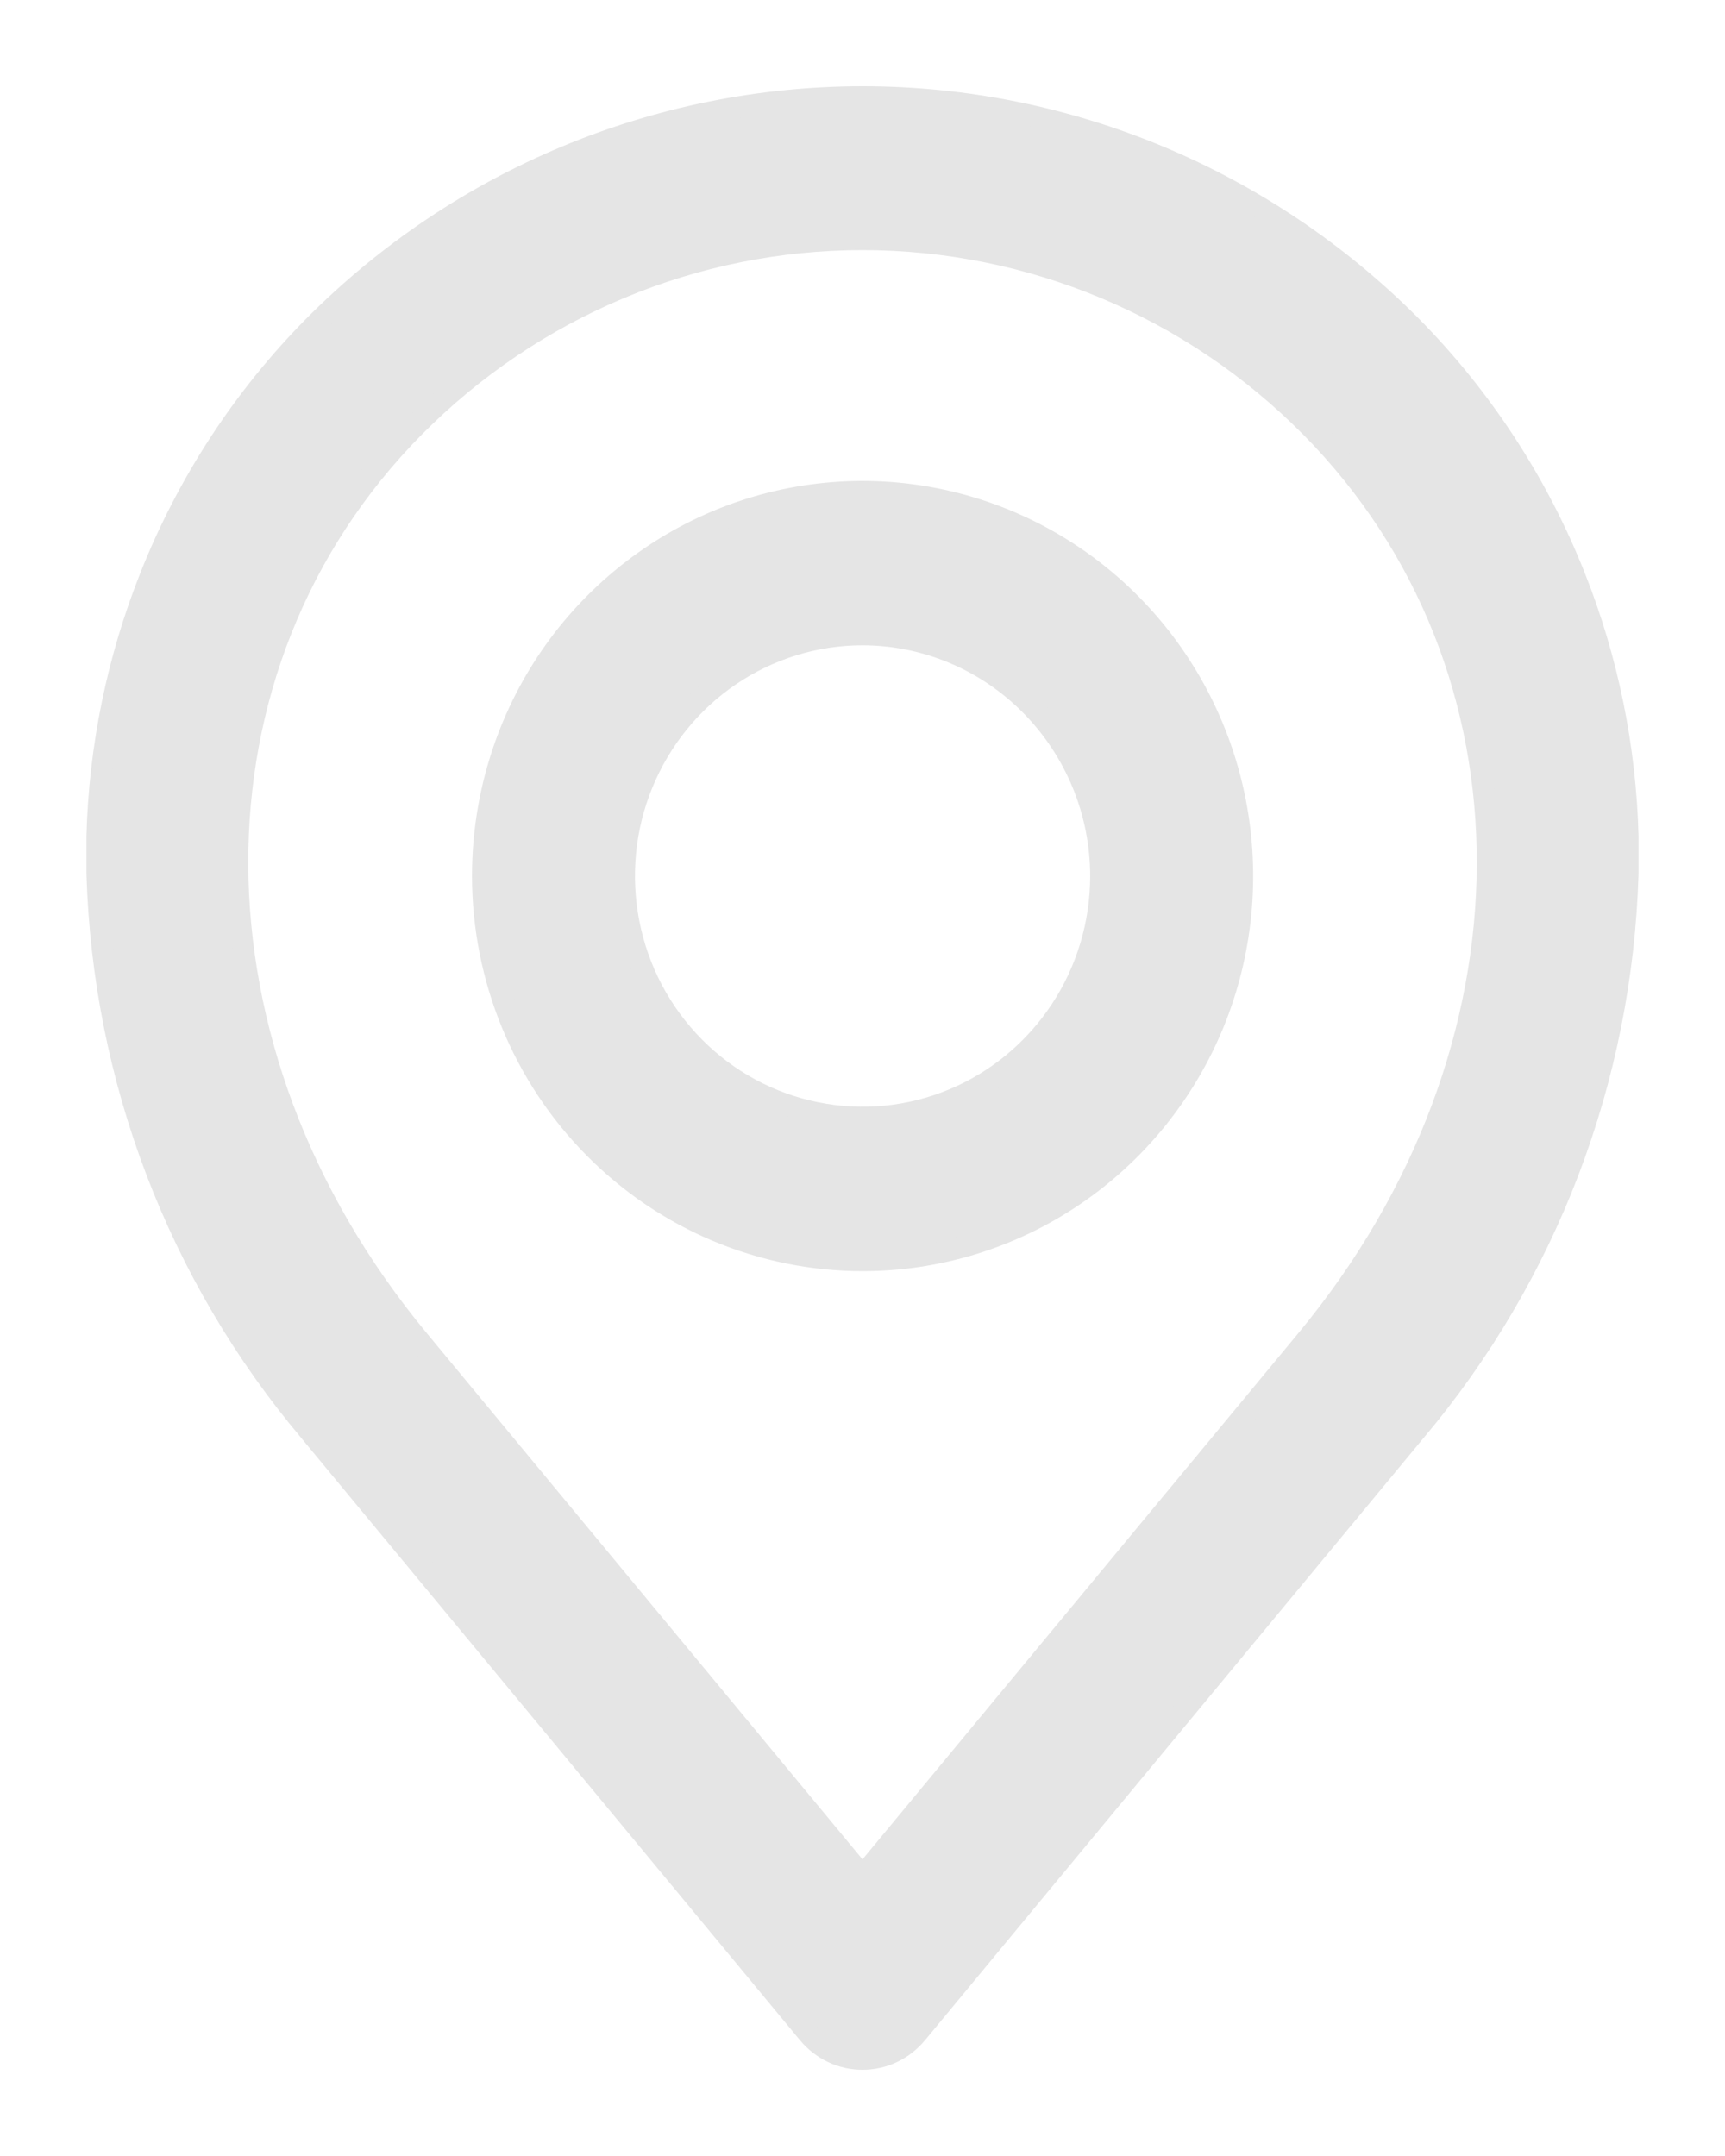 <svg width="16" height="20" viewBox="0 0 16 20" fill="none" xmlns="http://www.w3.org/2000/svg">
<path d="M8 0.9C9.907 0.9 11.736 1.665 13.088 3.025C13.745 3.69 14.263 4.483 14.608 5.356C14.911 6.12 15.076 6.932 15.098 7.753V8.105C15.042 10.007 14.346 11.832 13.125 13.278L8.503 18.862C8.441 18.936 8.364 18.997 8.277 19.038C8.191 19.079 8.096 19.1 8 19.1C7.904 19.1 7.809 19.079 7.723 19.038C7.636 18.997 7.559 18.936 7.497 18.862L2.874 13.279V13.278C1.654 11.832 0.958 10.007 0.902 8.105V7.753C0.924 6.932 1.09 6.121 1.393 5.356C1.738 4.483 2.255 3.69 2.913 3.025C4.264 1.665 6.094 0.901 8 0.9ZM8 2.22C6.441 2.22 4.945 2.846 3.841 3.961C1.648 6.18 1.653 9.74 3.88 12.429L8 17.405L12.121 12.429C14.348 9.74 14.352 6.181 12.159 3.961C11.055 2.846 9.559 2.22 8 2.22ZM6.651 4.833C7.295 4.563 8.005 4.492 8.688 4.63C9.372 4.768 10 5.108 10.492 5.606C10.985 6.105 11.32 6.74 11.456 7.432C11.592 8.123 11.522 8.84 11.256 9.491C10.989 10.143 10.537 10.699 9.958 11.091C9.379 11.483 8.697 11.692 8 11.692C7.066 11.691 6.17 11.315 5.51 10.646C4.849 9.978 4.479 9.072 4.478 8.127C4.478 7.422 4.683 6.733 5.07 6.146C5.457 5.56 6.008 5.103 6.651 4.833ZM8 5.886C7.563 5.886 7.136 6.018 6.772 6.264C6.409 6.51 6.126 6.859 5.958 7.269C5.79 7.678 5.747 8.129 5.832 8.563C5.917 8.998 6.128 9.398 6.438 9.711C6.747 10.024 7.141 10.237 7.569 10.323C7.998 10.41 8.443 10.366 8.847 10.196C9.251 10.027 9.596 9.739 9.839 9.371C10.082 9.003 10.212 8.569 10.212 8.126C10.211 7.532 9.977 6.963 9.562 6.543C9.148 6.123 8.586 5.887 8 5.886Z" fill="#E5E5E5" stroke="#E5E5E5" stroke-width="0.2"/>
</svg>
